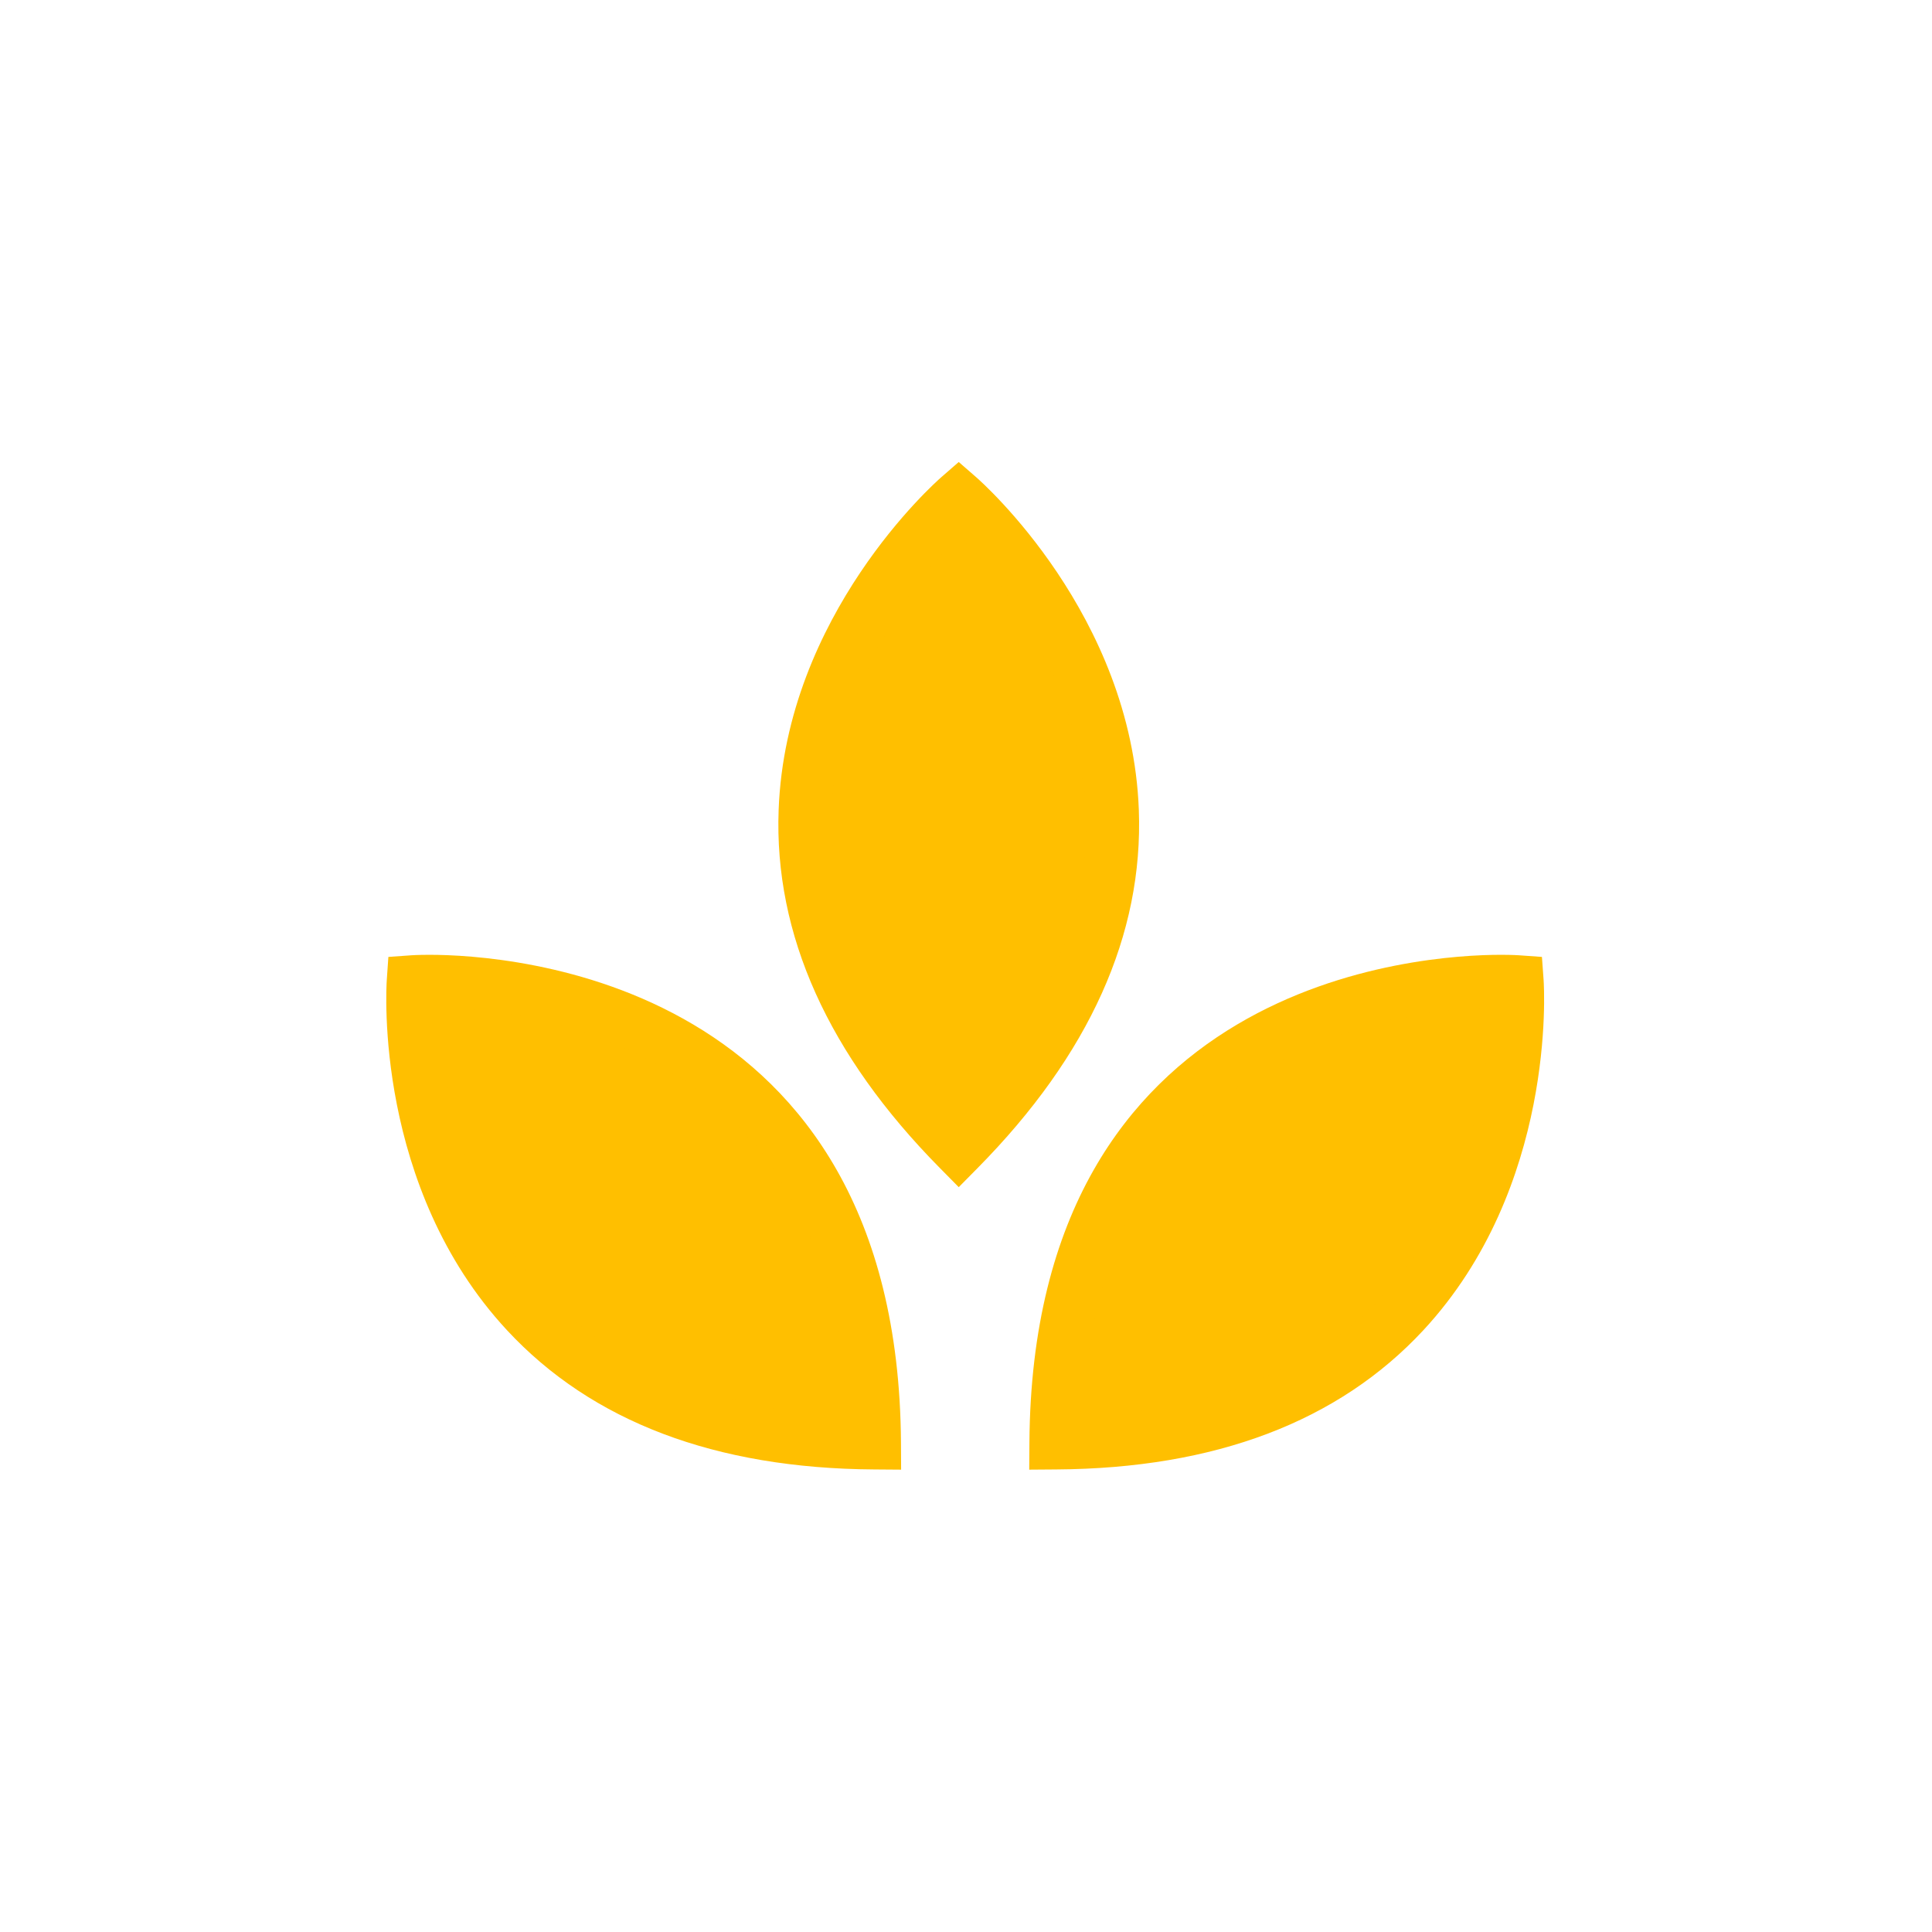 <?xml version="1.0" encoding="UTF-8"?>
<svg data-bbox="74.975 89.676 224.738 195.582" height="500" viewBox="0 0 375 375" width="500" xmlns="http://www.w3.org/2000/svg" data-type="color">
    <g>
        <path d="M80.227 190.57s88.875-6.086 89.48 89.485c-95.57-.606-89.48-89.485-89.48-89.485Zm0 0" fill="#ffbf00" data-color="1"/>
        <path d="m174.906 285.258-5.226-.04c-30.828-.19-54.805-9.284-71.27-27.023-25.773-27.773-23.445-66.347-23.336-67.972l.309-4.485 4.492-.32s1.262-.09 3.5-.09c15.18 0 90.926 4.57 91.504 94.692Zm-89.55-89.578c.289 10.547 2.906 36.437 20.69 55.558 13.505 14.512 33.126 22.41 58.368 23.524-3.105-70.848-58.672-78.64-79.059-79.082Zm0 0" fill="#ffbf00" data-color="1"/>
        <path d="M186.09 96.531s67.148 58.535 0 126.547c-67.145-68.012 0-126.547 0-126.547Zm0 0" fill="#ffbf00" data-color="1"/>
        <path d="m186.09 230.426-3.672-3.723c-21.664-21.933-32.188-45.32-31.285-69.504 1.418-37.863 30.332-63.492 31.562-64.566l3.395-2.957 3.394 2.957c1.23 1.074 30.145 26.703 31.563 64.566.902 24.184-9.621 47.57-31.281 69.504Zm0-126.645c-7.262 7.668-23.7 27.82-24.637 53.899-.71 19.812 7.574 39.27 24.637 57.906 17.066-18.637 25.347-38.094 24.637-57.906-.938-26.078-17.372-46.23-24.637-53.899Zm0 0" fill="#ffbf00" data-color="1"/>
        <path d="M294.457 190.57s-88.867-6.086-89.484 89.485c95.578-.606 89.484-89.485 89.484-89.485Zm0 0" fill="#ffbf00" data-color="1"/>
        <path d="m199.773 285.258.036-5.238c.578-90.122 76.32-94.692 91.5-94.692 2.234 0 3.5.09 3.5.09l4.48.32.324 4.485c.11 1.625 2.438 40.191-23.34 67.972-16.46 17.739-40.437 26.832-71.273 27.024Zm89.57-89.578c-20.386.441-75.968 8.222-79.073 79.078 25.285-1.11 44.921-9.035 58.43-23.594 17.804-19.18 20.374-44.969 20.644-55.484Zm0 0" fill="#ffbf00" data-color="1"/>
    </g>
</svg>

